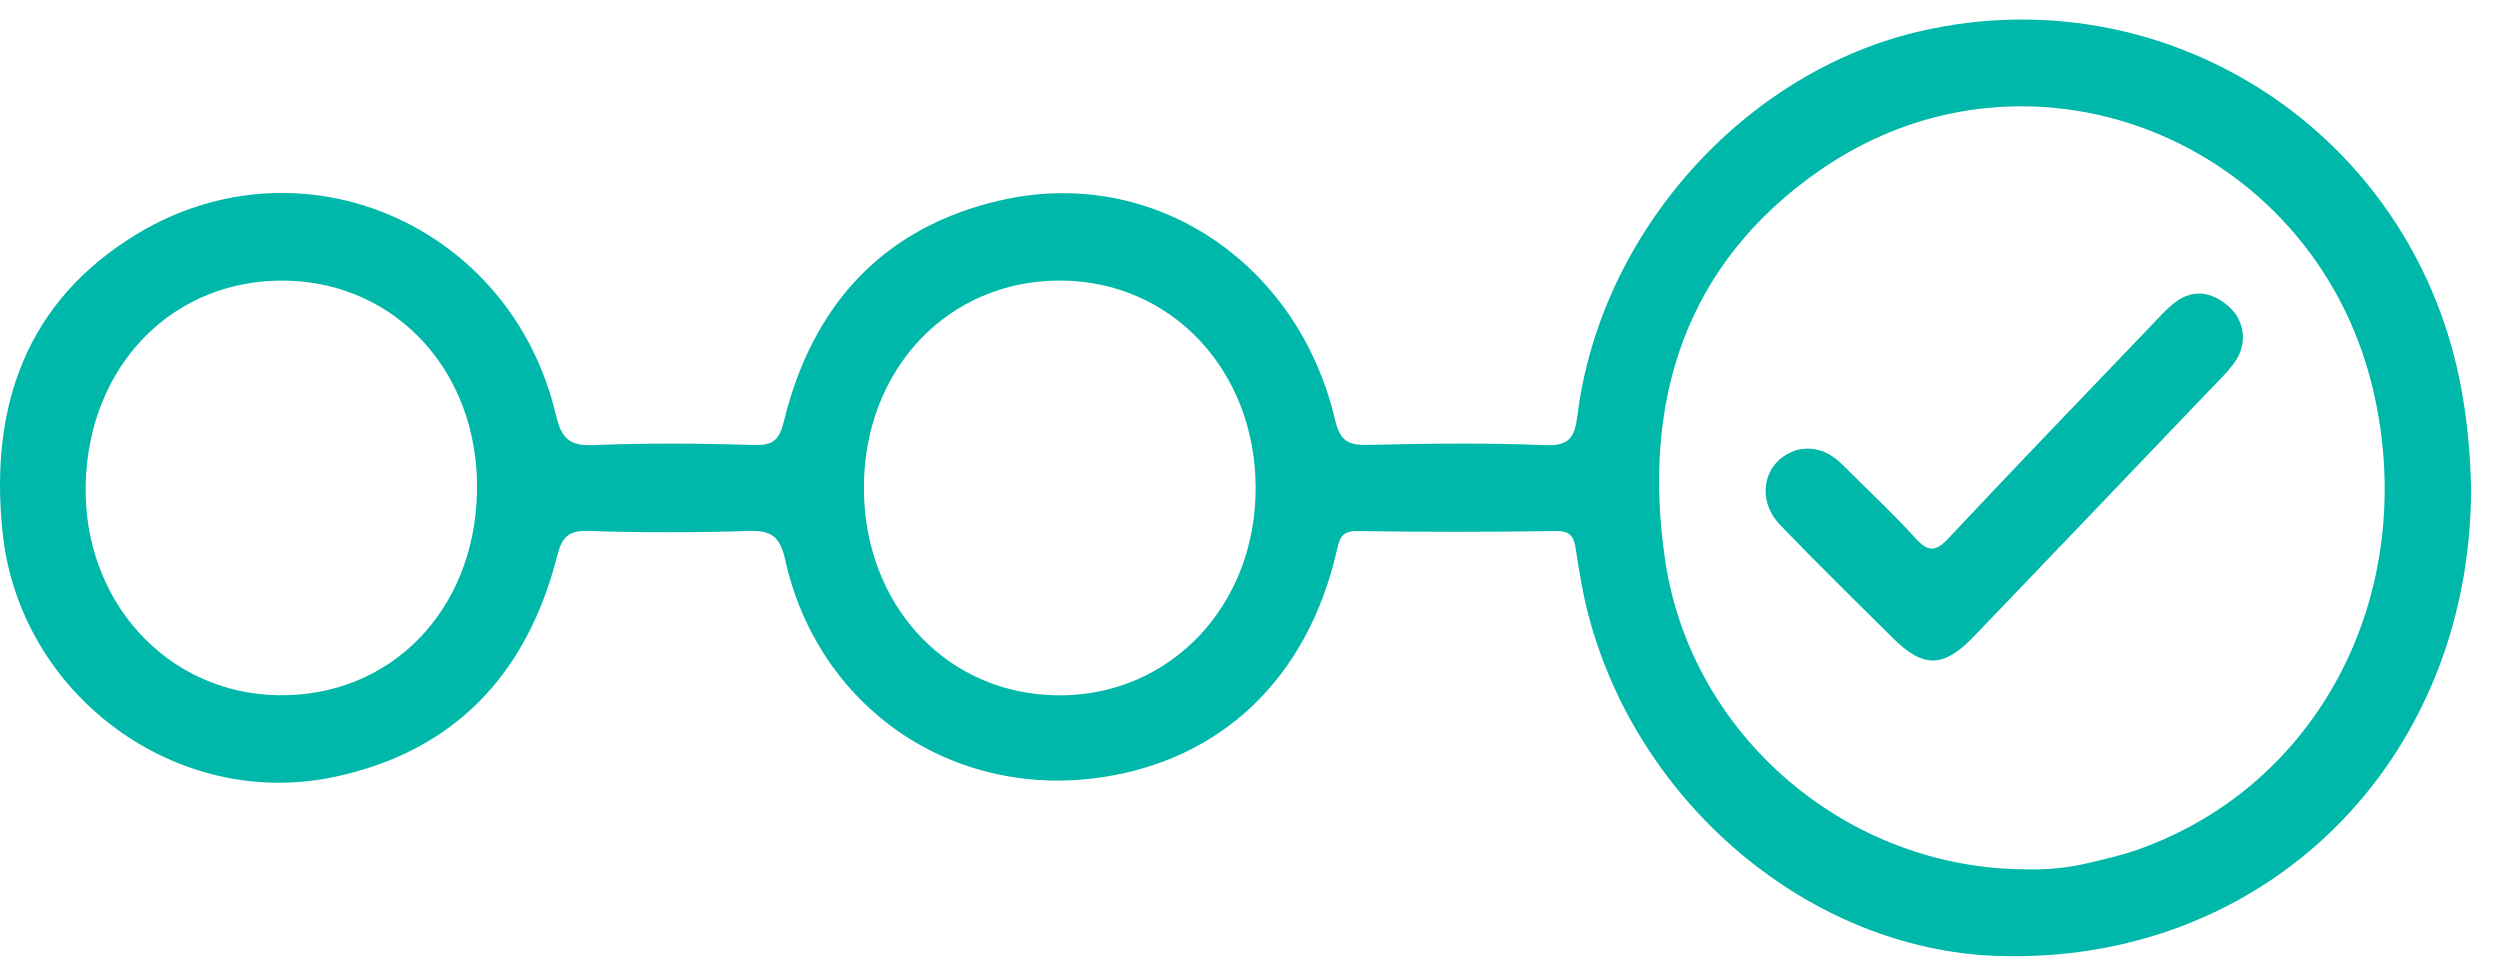 <svg width="65" height="25" viewBox="0 0 65 25" fill="none" xmlns="http://www.w3.org/2000/svg">
<g clip-path="url(#clip0_5572_16997)">
<path d="M63.876 9.537C62.406 3.251 56.217 -0.628 49.947 0.806C45.356 1.857 41.608 6.036 41.012 10.81C40.942 11.365 40.808 11.601 40.172 11.574C38.646 11.512 37.114 11.531 35.585 11.567C35.066 11.578 34.845 11.486 34.71 10.91C33.749 6.814 29.979 4.304 26.024 5.206C22.967 5.902 21.118 7.929 20.38 10.957C20.263 11.439 20.099 11.584 19.607 11.569C18.22 11.529 16.829 11.514 15.444 11.573C14.806 11.599 14.601 11.41 14.453 10.786C13.297 5.872 7.891 3.495 3.594 6.065C0.669 7.818 -0.285 10.588 0.071 13.878C0.524 18.062 4.566 21.062 8.668 20.205C11.806 19.55 13.7 17.535 14.485 14.46C14.608 13.976 14.765 13.788 15.295 13.805C16.682 13.85 18.071 13.85 19.457 13.805C20.042 13.786 20.278 13.937 20.412 14.544C21.263 18.388 24.737 20.77 28.607 20.215C31.755 19.764 33.991 17.635 34.753 14.331C34.83 13.999 34.874 13.799 35.298 13.807C37.015 13.835 38.733 13.833 40.45 13.807C40.831 13.801 40.921 13.952 40.97 14.277C41.059 14.858 41.153 15.441 41.303 16.007C42.606 20.943 47.082 24.675 51.892 24.853C58.876 25.109 64.244 19.824 64.249 12.686C64.223 11.625 64.117 10.572 63.876 9.537ZM7.198 18.075C4.328 18.011 2.158 15.62 2.228 12.595C2.298 9.487 4.519 7.234 7.449 7.297C10.332 7.359 12.459 9.708 12.402 12.774C12.346 15.89 10.136 18.141 7.198 18.075ZM27.528 18.079C24.637 18.064 22.471 15.763 22.462 12.699C22.452 9.608 24.647 7.287 27.569 7.295C30.449 7.302 32.636 9.62 32.647 12.671C32.658 15.741 30.43 18.094 27.528 18.079ZM55.603 22.083C55.164 22.239 54.703 22.343 54.247 22.449C53.694 22.579 53.132 22.617 52.692 22.602C48.044 22.6 43.974 19.149 43.295 14.571C42.682 10.438 43.81 6.84 47.348 4.406C52.885 0.596 60.37 3.757 61.757 10.386C62.836 15.531 60.266 20.422 55.603 22.083Z" fill="#00B8AA"/>
<path d="M56.462 7.933C56.284 8.086 56.126 8.261 55.964 8.431C54.194 10.282 52.414 12.124 50.663 13.992C50.32 14.358 50.127 14.354 49.795 13.986C49.195 13.326 48.538 12.718 47.906 12.084C47.587 11.763 47.218 11.601 46.759 11.69C45.876 11.924 45.612 12.95 46.285 13.65C47.246 14.65 48.239 15.62 49.223 16.598C50.007 17.375 50.533 17.367 51.31 16.558C53.328 14.456 55.341 12.35 57.352 10.244C57.596 9.99 57.854 9.746 58.068 9.467C58.447 8.973 58.386 8.34 57.924 7.948C57.452 7.55 56.95 7.51 56.462 7.933Z" fill="#00B8AA"/>
</g>
<defs>
<clipPath id="clip0_5572_16997">
<rect width="64.25" height="24.355" fill="white" transform="translate(0 0.508)"/>
</clipPath>
</defs>
</svg>
